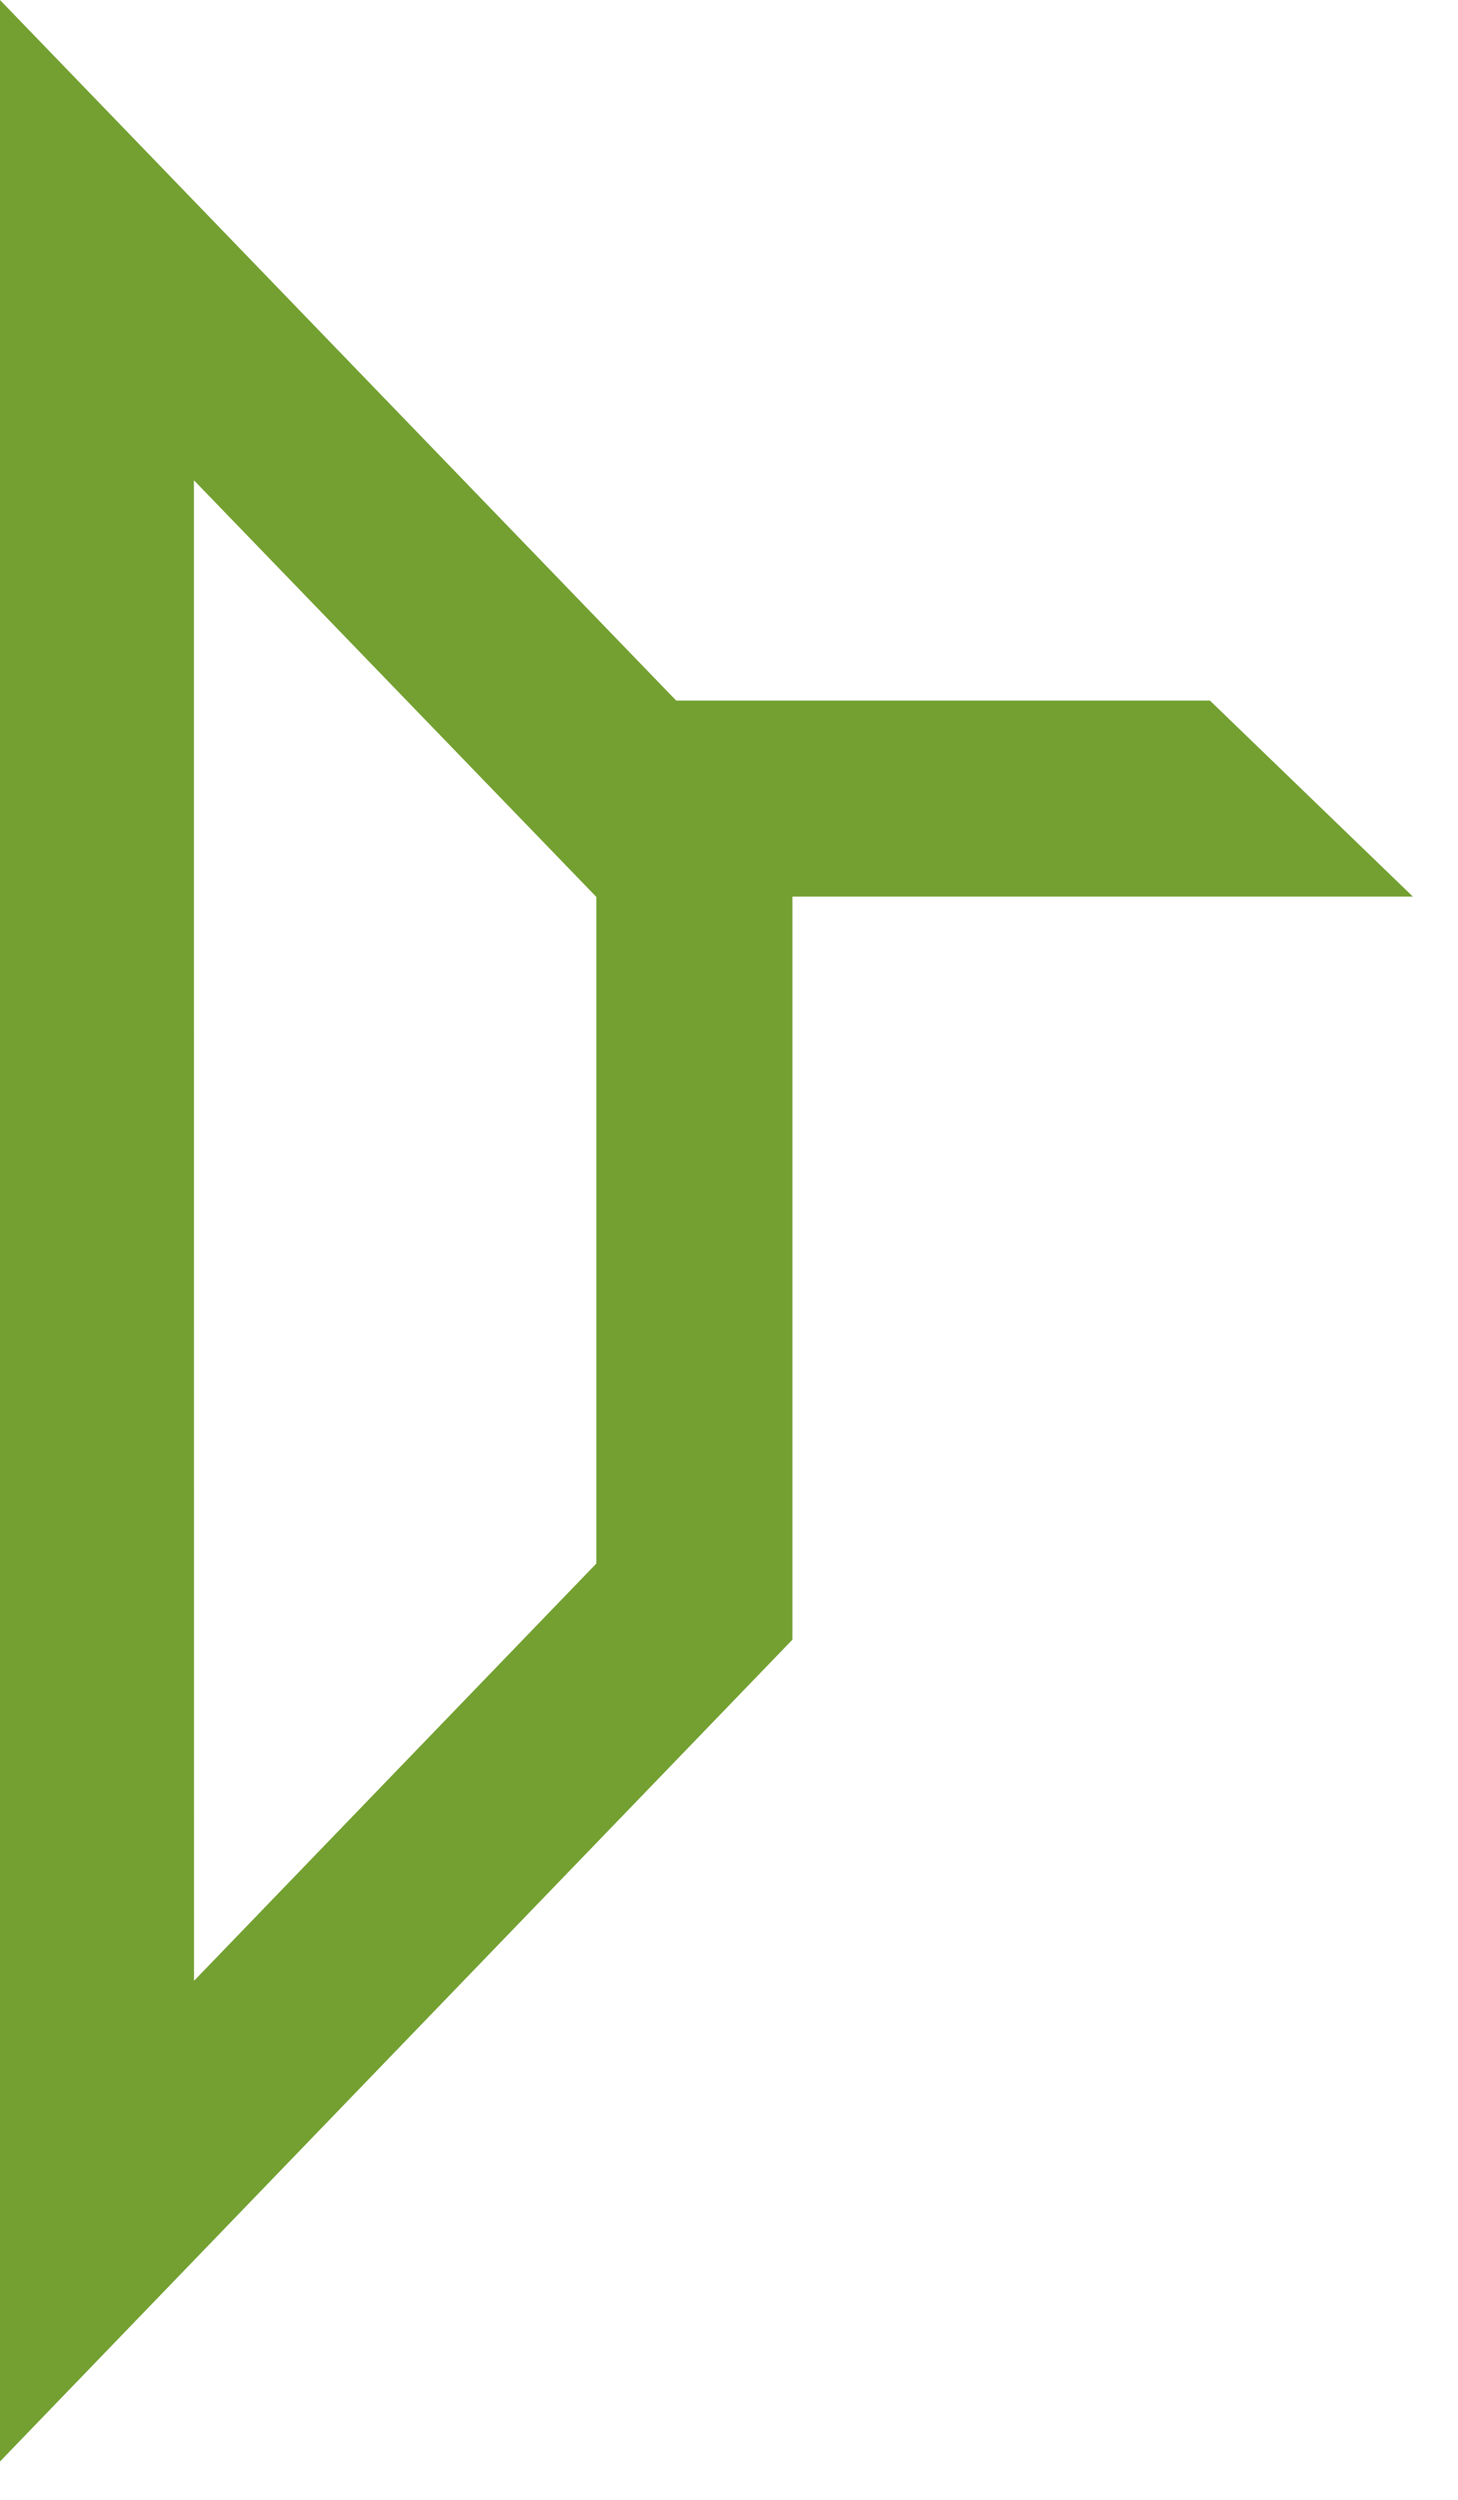 <svg xmlns="http://www.w3.org/2000/svg" width="14" height="24" data-name="Gruppe 305">
    <path fill="#73A031" d="M0 23.632V0l6.493 6.726h5.125l1.949 1.882H7.609v7.134Zm1.863-4.615 3.863-4.006v-6.4l-3.864-4" data-name="Pfad 73"/>
</svg>